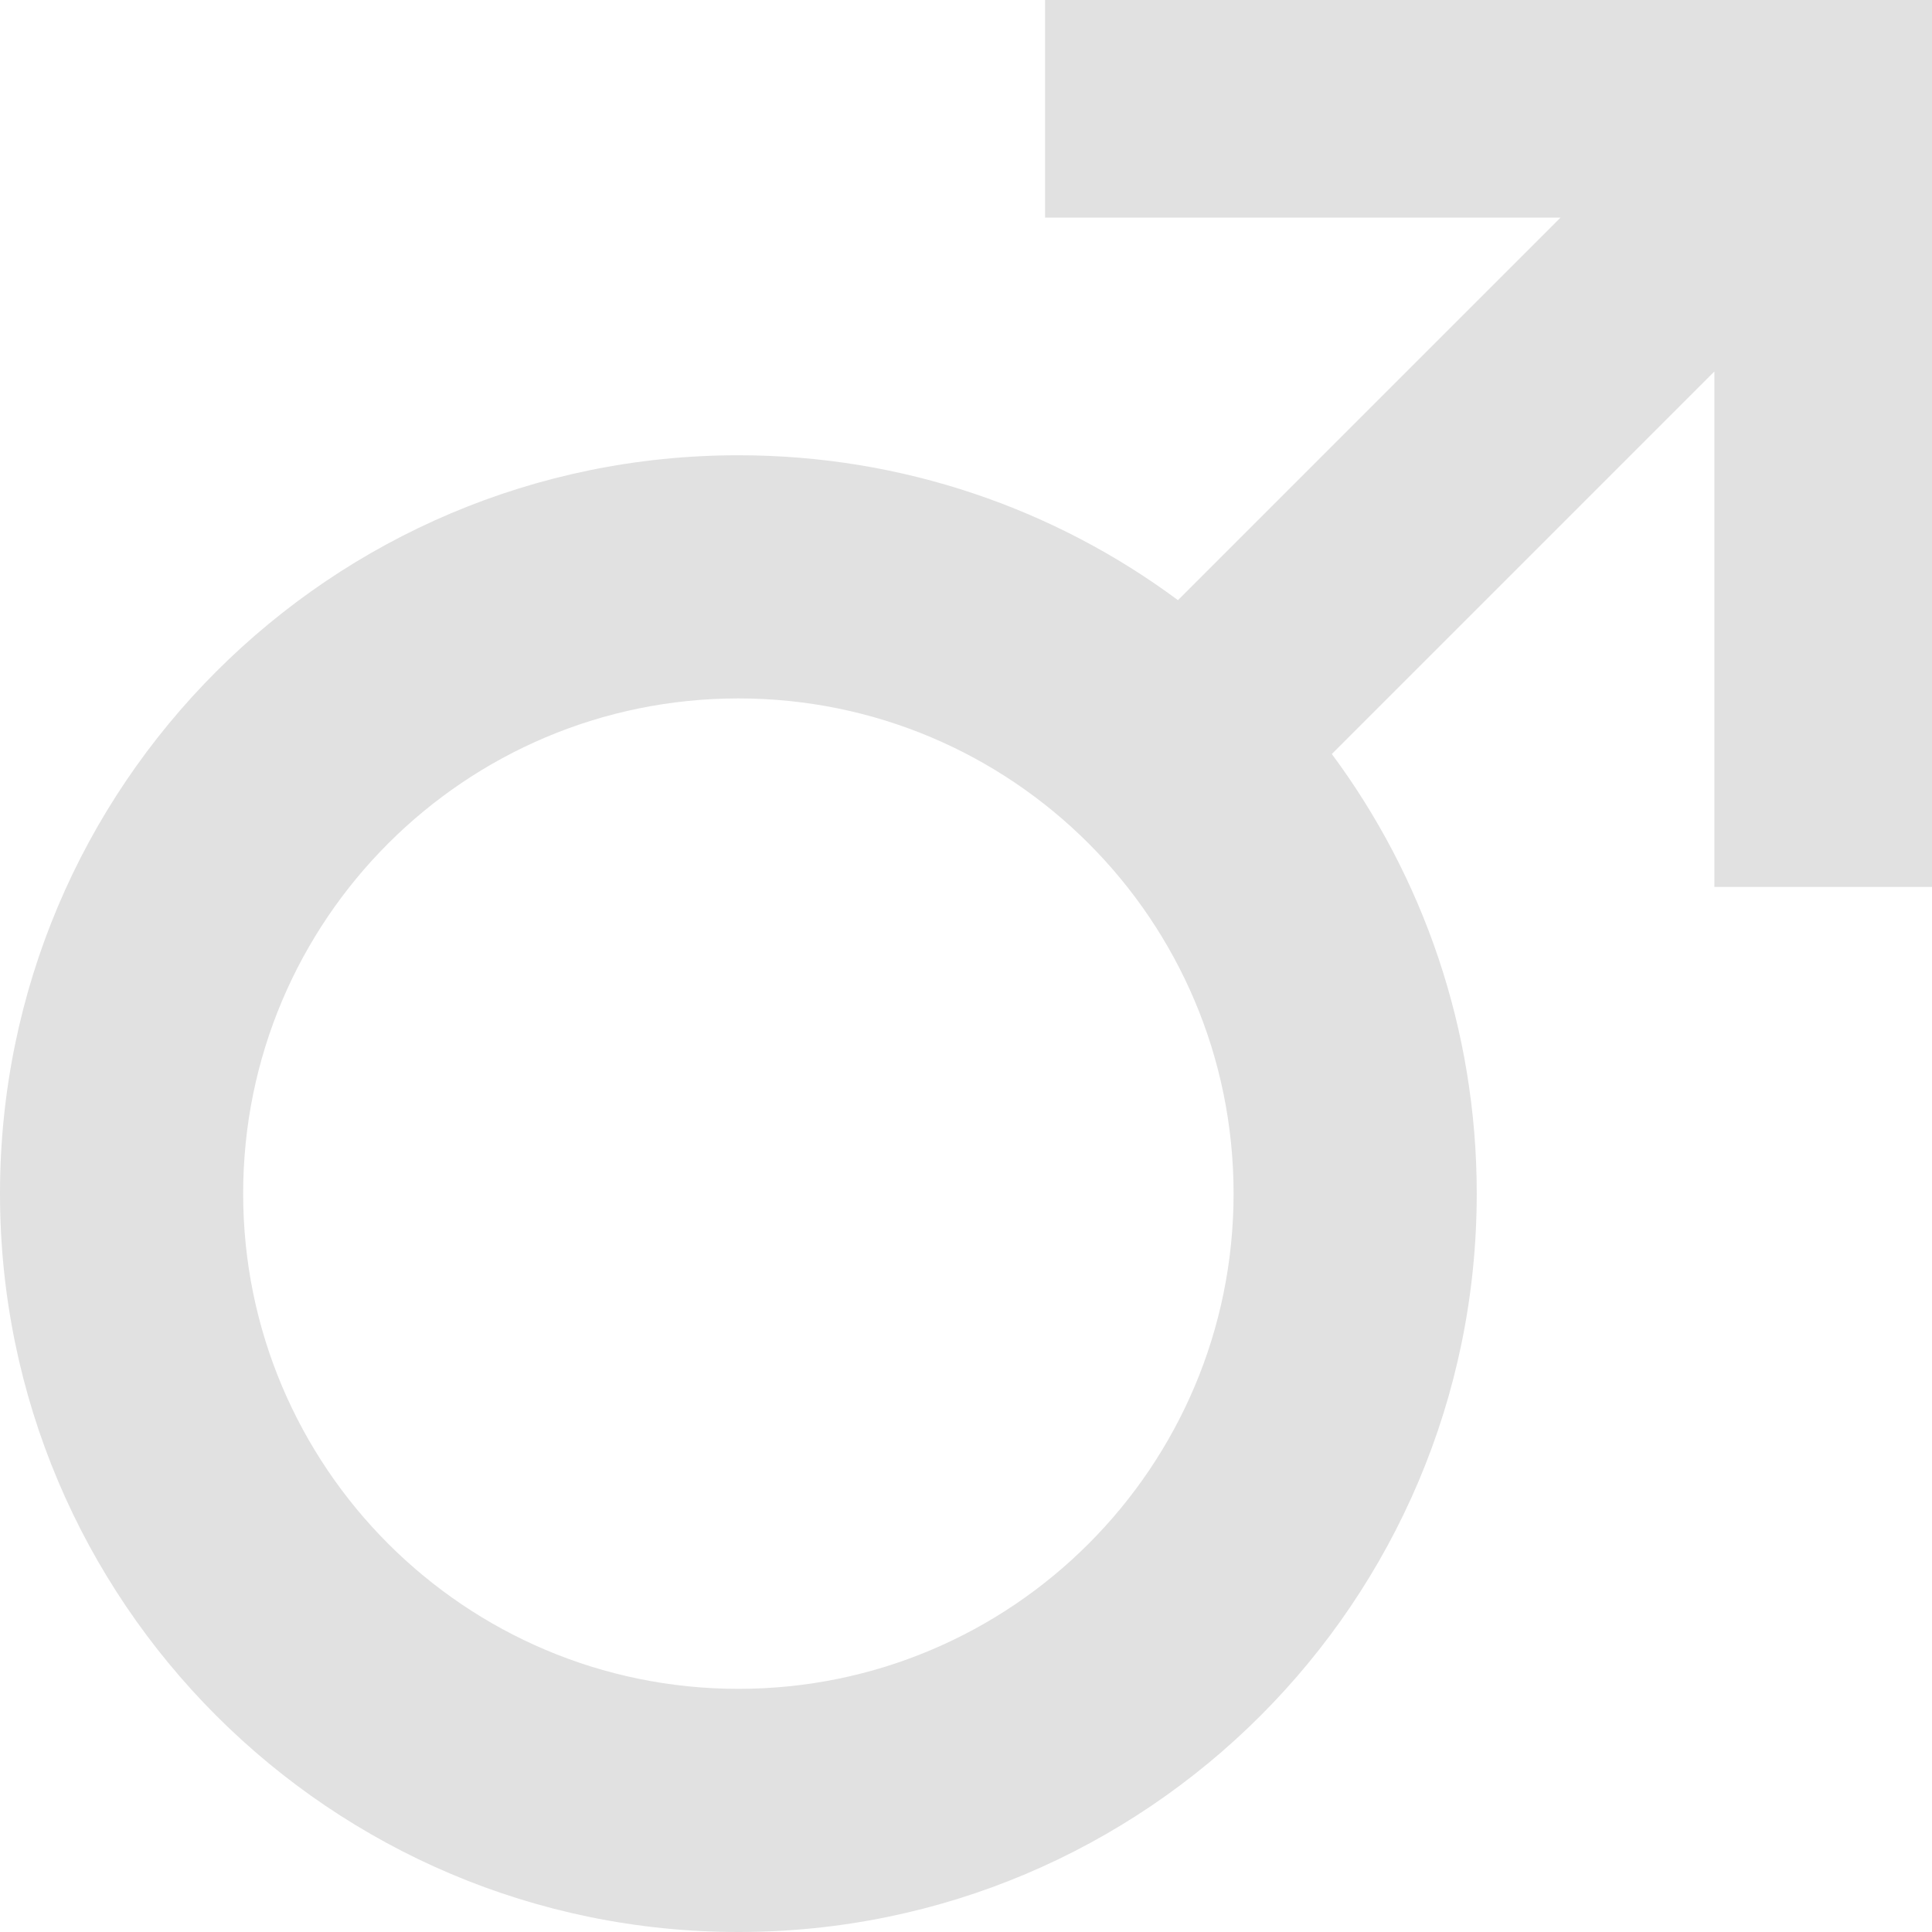 <svg width="14" height="14" viewBox="0 0 14 14" fill="none" xmlns="http://www.w3.org/2000/svg">
<g clip-path="url(#clip0_9233_16755)">
<path d="M7.573 0V1.577H11.308L8.536 4.349C7.646 3.689 6.544 3.299 5.351 3.299C2.396 3.299 0 5.694 0 8.649C0 11.604 2.396 14 5.351 14C8.306 14 10.701 11.604 10.701 8.649C10.701 7.456 10.311 6.354 9.651 5.464L12.423 2.692V6.427H14V0L7.573 0ZM5.351 12.238C3.369 12.238 1.762 10.631 1.762 8.649C1.762 6.667 3.369 5.061 5.351 5.061C7.333 5.061 8.939 6.667 8.939 8.649C8.939 10.631 7.333 12.238 5.351 12.238Z" fill="#E1E1E1"/>
</g>
<defs>
<clipPath id="clip0_9233_16755">
<rect width="14" height="14" fill="white"/>
</clipPath>
</defs>
</svg>
